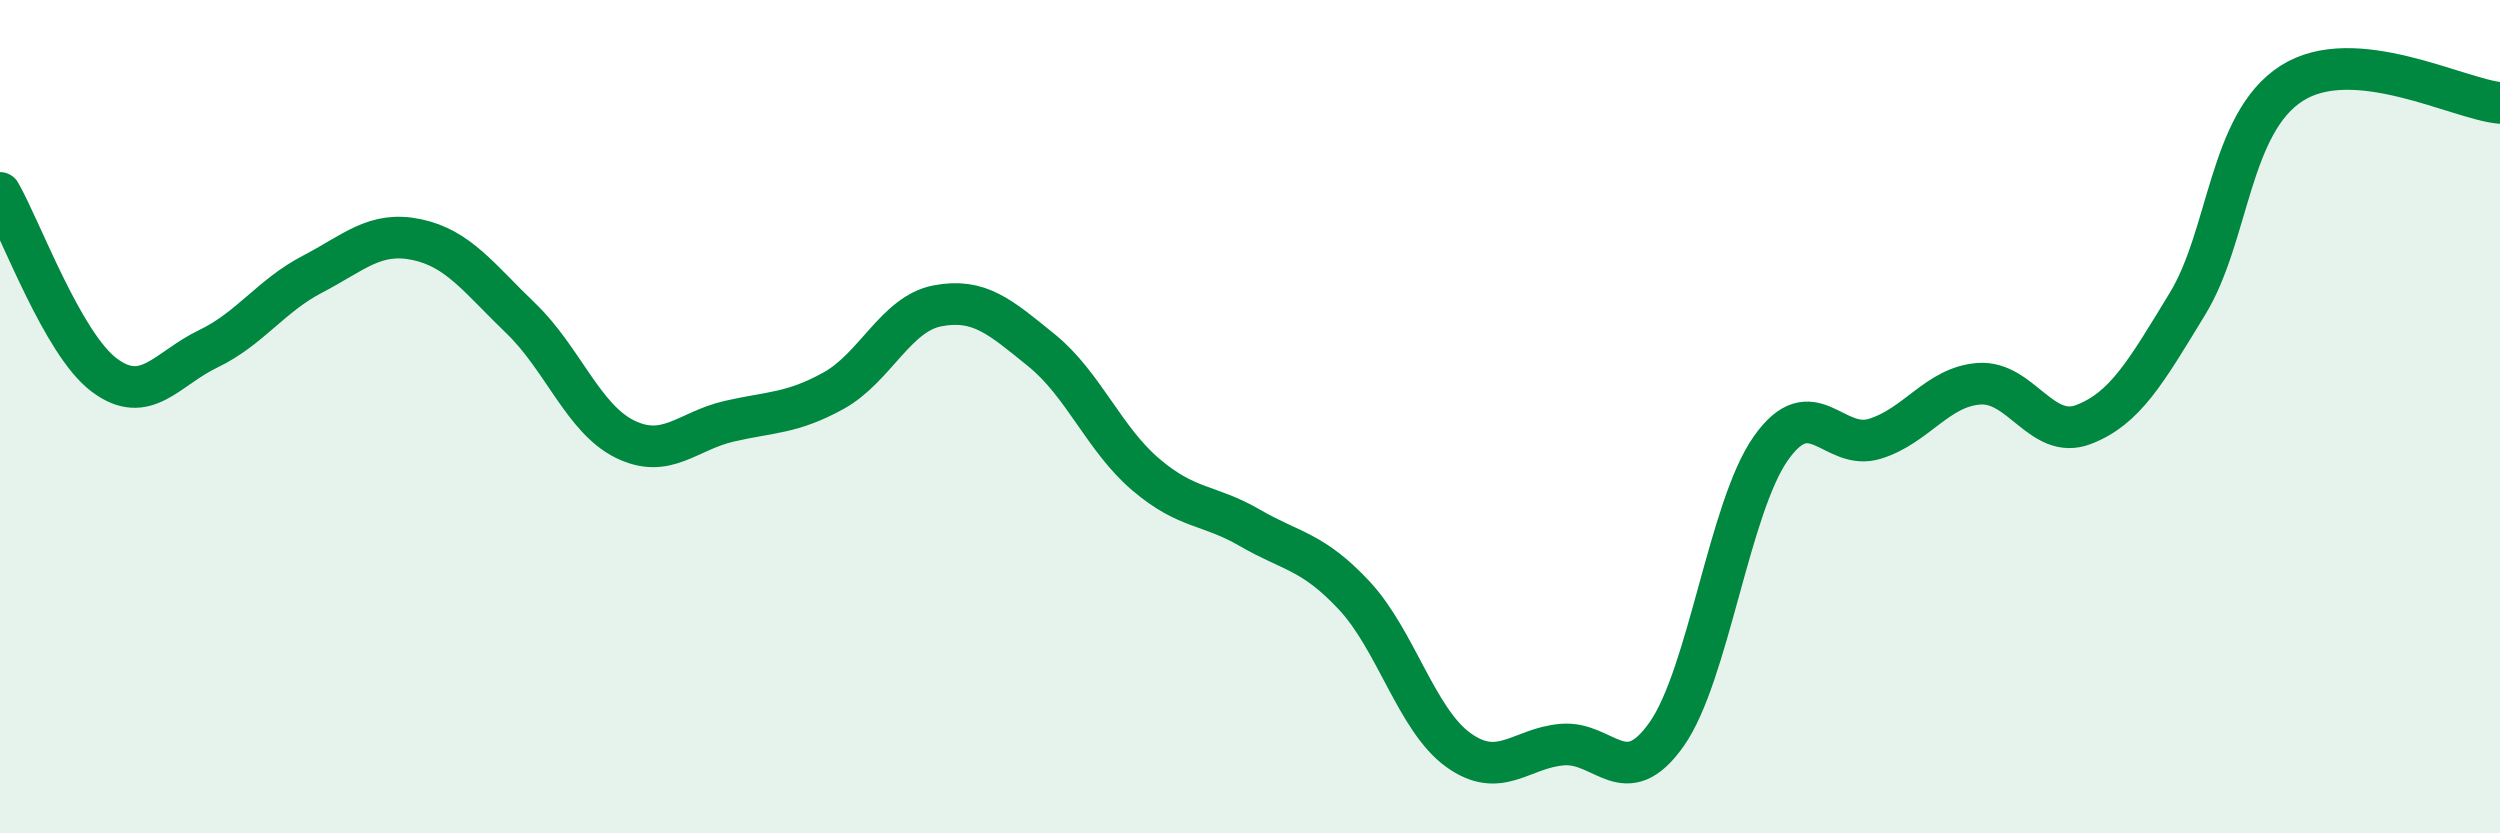 
    <svg width="60" height="20" viewBox="0 0 60 20" xmlns="http://www.w3.org/2000/svg">
      <path
        d="M 0,4.63 C 0.5,5.5 1.5,8.25 2.5,9 C 3.5,9.75 4,8.85 5,8.37 C 6,7.89 6.5,7.1 7.5,6.58 C 8.5,6.06 9,5.54 10,5.75 C 11,5.96 11.5,6.68 12.5,7.64 C 13.5,8.6 14,10.05 15,10.54 C 16,11.03 16.5,10.34 17.5,10.11 C 18.5,9.88 19,9.93 20,9.38 C 21,8.83 21.5,7.53 22.5,7.34 C 23.5,7.15 24,7.6 25,8.41 C 26,9.22 26.5,10.54 27.5,11.39 C 28.5,12.24 29,12.09 30,12.67 C 31,13.25 31.5,13.22 32.5,14.29 C 33.5,15.36 34,17.28 35,18 C 36,18.72 36.5,17.95 37.5,17.87 C 38.5,17.79 39,19.04 40,17.62 C 41,16.2 41.5,12.18 42.5,10.76 C 43.5,9.34 44,10.84 45,10.53 C 46,10.22 46.5,9.28 47.5,9.21 C 48.5,9.14 49,10.57 50,10.19 C 51,9.81 51.5,8.93 52.5,7.29 C 53.5,5.65 53.5,2.96 55,2 C 56.5,1.04 59,2.38 60,2.47L60 20L0 20Z"
        fill="#008740"
        opacity="0.1"
        stroke-linecap="round"
        stroke-linejoin="round"
      />
      <path
        d="M 0,4.63 C 0.5,5.5 1.5,8.25 2.5,9 C 3.5,9.75 4,8.85 5,8.37 C 6,7.89 6.5,7.1 7.5,6.58 C 8.5,6.06 9,5.54 10,5.75 C 11,5.96 11.5,6.68 12.5,7.64 C 13.5,8.6 14,10.05 15,10.54 C 16,11.03 16.5,10.34 17.5,10.11 C 18.5,9.88 19,9.93 20,9.38 C 21,8.83 21.5,7.53 22.5,7.34 C 23.5,7.15 24,7.6 25,8.41 C 26,9.22 26.5,10.54 27.5,11.39 C 28.5,12.24 29,12.09 30,12.67 C 31,13.25 31.5,13.22 32.5,14.29 C 33.5,15.36 34,17.28 35,18 C 36,18.72 36.5,17.95 37.5,17.87 C 38.5,17.79 39,19.04 40,17.62 C 41,16.2 41.5,12.18 42.5,10.76 C 43.5,9.34 44,10.84 45,10.53 C 46,10.22 46.5,9.28 47.5,9.21 C 48.5,9.14 49,10.57 50,10.19 C 51,9.81 51.5,8.93 52.5,7.29 C 53.5,5.65 53.5,2.96 55,2 C 56.5,1.04 59,2.38 60,2.47"
        stroke="#008740"
        stroke-width="1"
        fill="none"
        stroke-linecap="round"
        stroke-linejoin="round"
      />
    </svg>
  